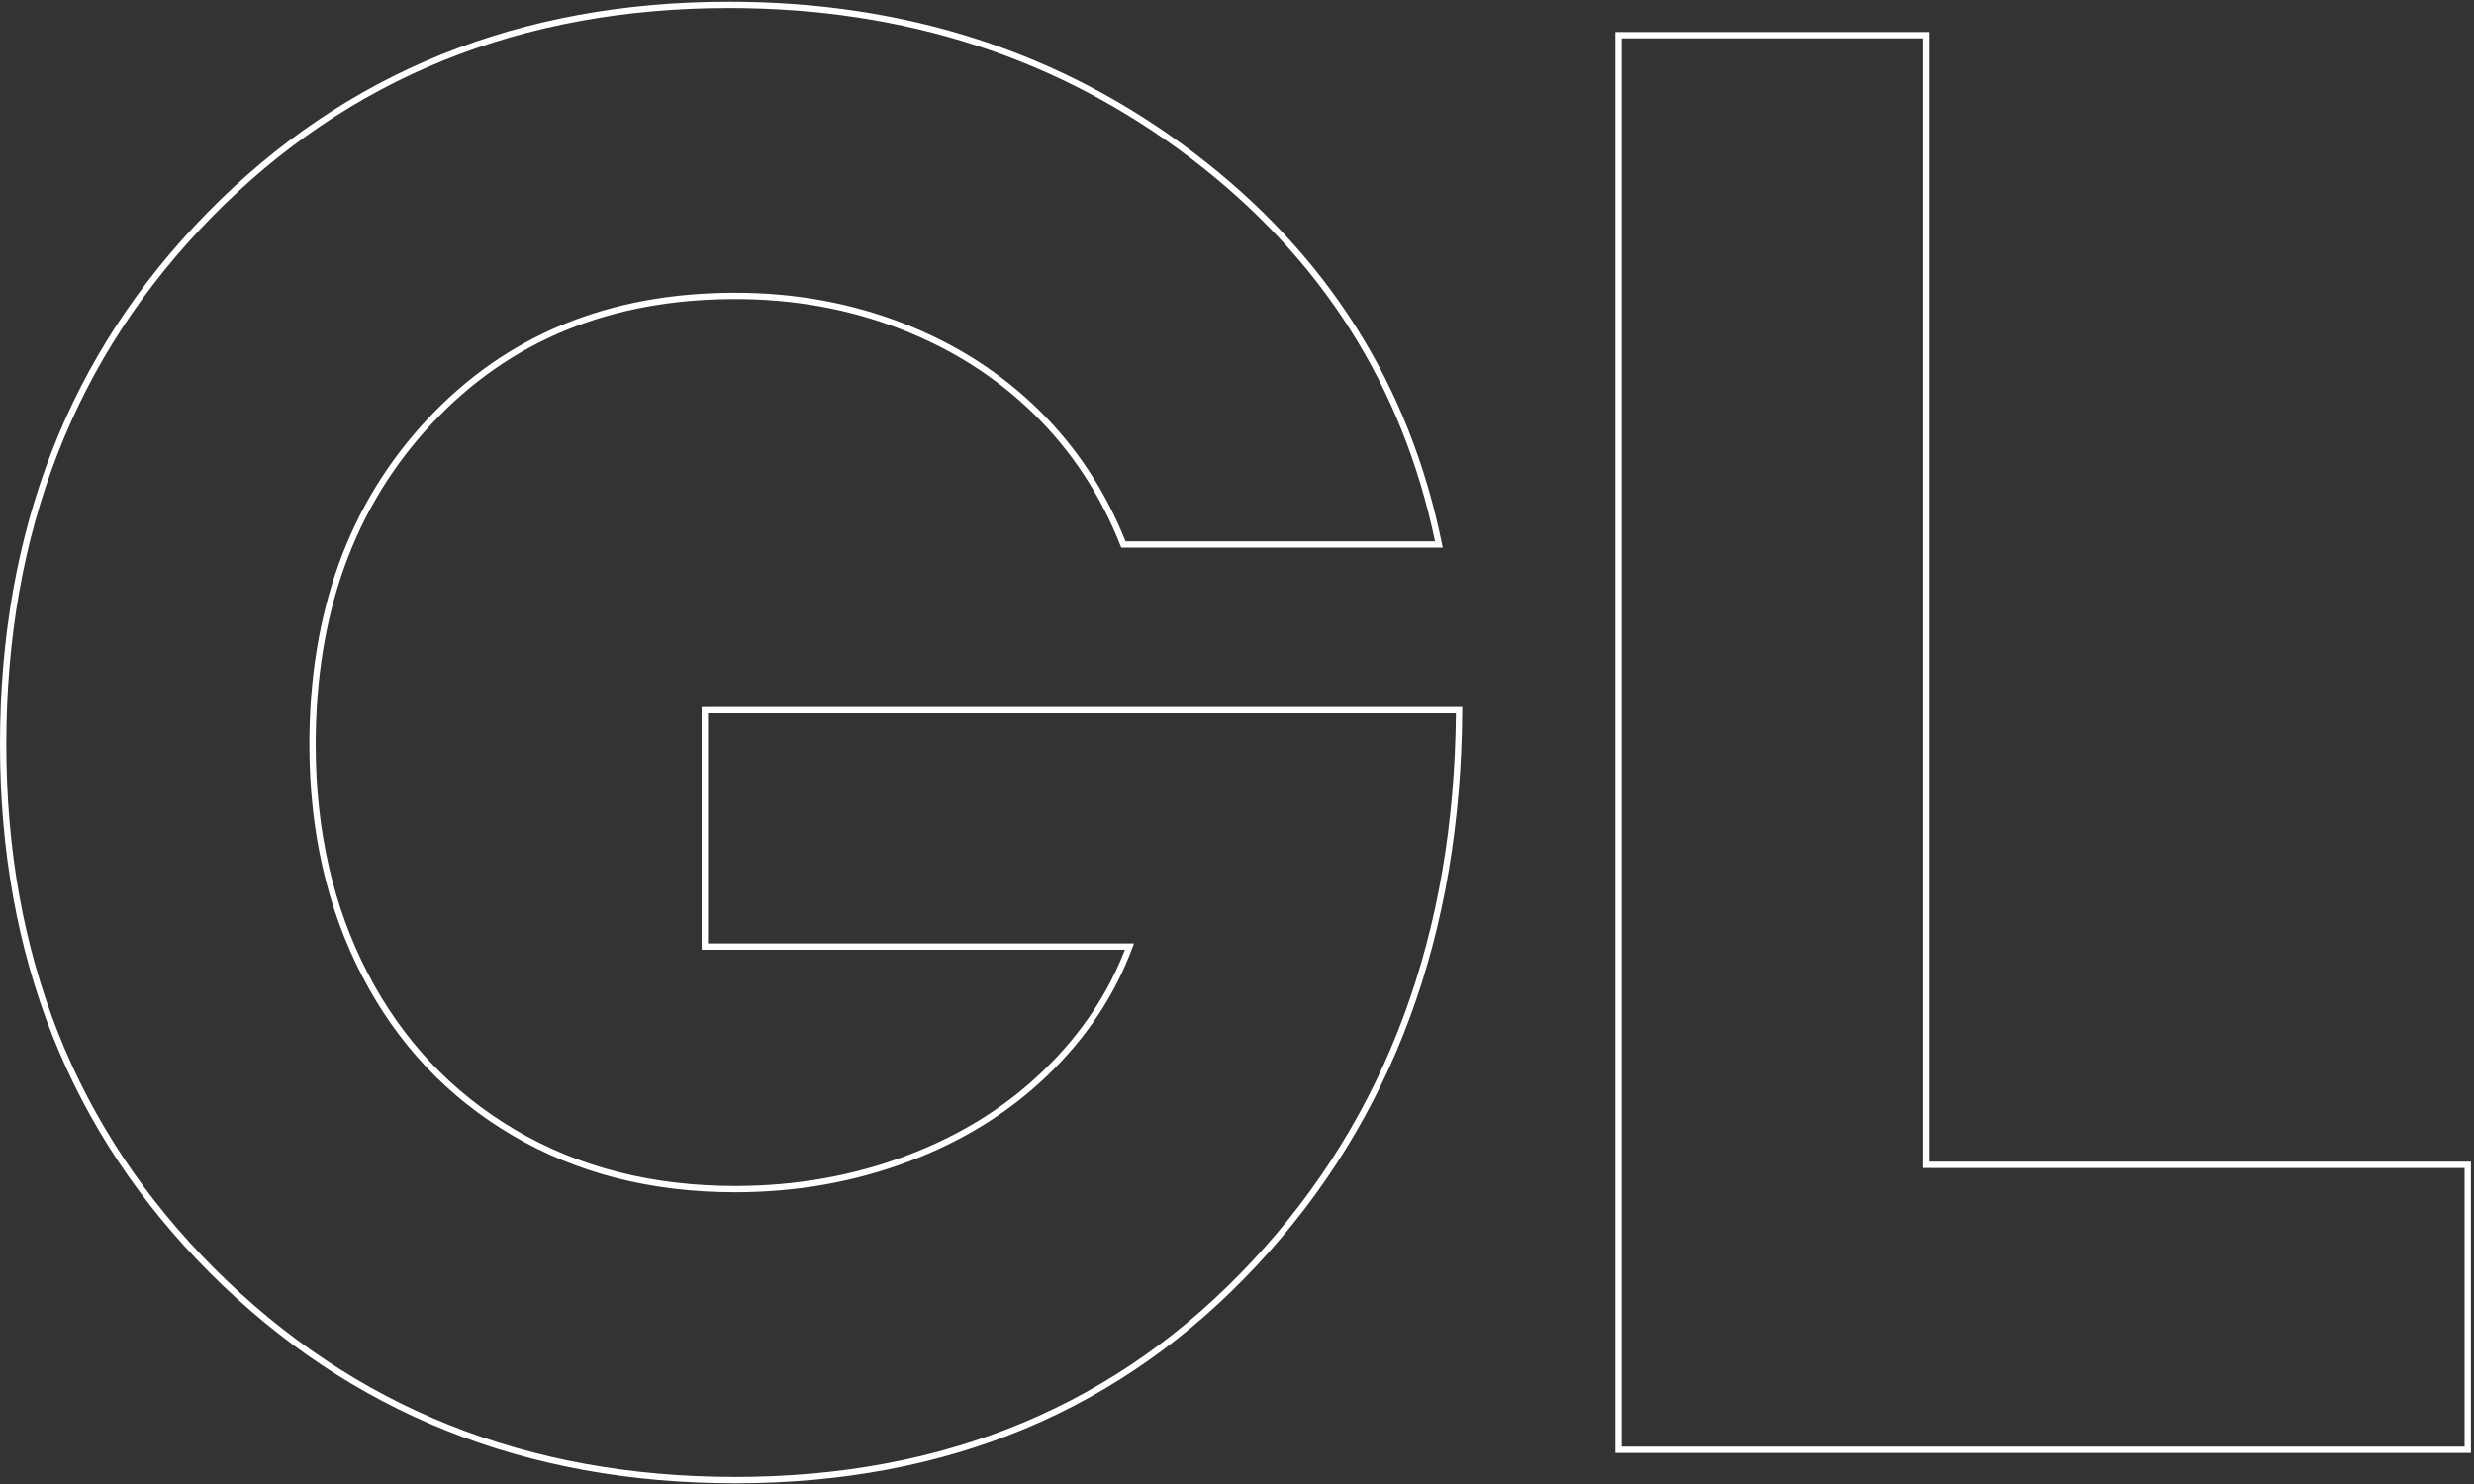 <?xml version="1.0" encoding="UTF-8"?> <svg xmlns="http://www.w3.org/2000/svg" width="355" height="213" viewBox="0 0 355 213" fill="none"><rect x="0" y="0" width="355" height="213" fill="#333333" stroke="none"/> <path d="M101.139 101.477H209.823L209.82 101.933C209.724 118.037 207.222 132.726 202.322 145.994C197.418 159.271 190.107 171.132 180.393 181.57C170.677 192.01 159.574 199.843 147.084 205.064C134.599 210.286 120.732 212.896 105.492 212.896C90.446 212.896 76.642 210.383 64.085 205.357C51.526 200.331 40.218 192.792 30.166 182.742C20.114 172.693 12.57 161.34 7.542 148.689C2.514 136.039 0 122.096 0 106.862C0 91.534 2.478 77.508 7.431 64.787C12.387 52.063 19.82 40.65 29.728 30.551C39.637 20.451 50.838 12.874 63.32 7.824C75.804 2.776 89.571 0.248 104.621 0.248C130.06 0.248 152.301 7.483 171.34 21.951C180.862 29.187 188.589 37.482 194.517 46.831C200.445 56.184 204.577 66.593 206.909 78.057L207.02 78.6H160.894L160.779 78.312C159.341 74.669 157.589 71.273 155.526 68.133C153.465 64.993 151.088 62.104 148.407 59.471C145.722 56.835 142.783 54.497 139.595 52.46C136.405 50.423 132.961 48.682 129.265 47.244C125.567 45.803 121.736 44.722 117.778 44.003C113.825 43.286 109.727 42.925 105.49 42.925C87.63 42.925 73.132 48.872 62.005 60.763C56.438 66.711 52.262 73.527 49.477 81.204C46.694 88.883 45.3 97.439 45.3 106.863C45.3 113.022 45.925 118.841 47.173 124.312C48.419 129.78 50.294 134.919 52.792 139.721C55.286 144.52 58.298 148.789 61.822 152.527C65.35 156.268 69.392 159.483 73.945 162.165C78.5 164.849 83.407 166.865 88.664 168.207C93.918 169.55 99.528 170.223 105.49 170.223C114.144 170.223 122.314 168.782 129.996 165.903C133.834 164.464 137.399 162.723 140.688 160.684C143.972 158.648 146.984 156.308 149.716 153.673C152.447 151.038 154.809 148.222 156.798 145.228C158.664 142.417 160.204 139.447 161.416 136.323H100.684V101.48H101.137L101.139 101.477ZM208.912 102.384H101.592V135.413H162.723L162.495 136.024C161.225 139.441 159.576 142.677 157.552 145.724C155.527 148.773 153.123 151.64 150.344 154.32C147.565 156.999 144.505 159.378 141.163 161.449C137.829 163.516 134.21 165.284 130.311 166.745C122.519 169.666 114.244 171.127 105.491 171.127C99.46 171.127 93.776 170.445 88.443 169.081C83.109 167.718 78.123 165.671 73.49 162.942C68.857 160.211 64.747 156.944 61.166 153.145C57.584 149.345 54.522 145.007 51.99 140.135C49.459 135.272 47.56 130.06 46.294 124.51C45.028 118.962 44.395 113.077 44.395 106.861C44.395 97.338 45.809 88.679 48.631 80.893C51.456 73.103 55.696 66.185 61.348 60.145C72.658 48.06 87.374 42.016 105.492 42.016C109.765 42.016 113.913 42.382 117.939 43.113C121.961 43.844 125.848 44.94 129.593 46.398C133.344 47.859 136.843 49.627 140.083 51.696C143.324 53.767 146.313 56.144 149.042 58.824C151.774 61.508 154.191 64.446 156.285 67.634C158.326 70.742 160.068 74.097 161.509 77.69H205.911C203.582 66.552 199.528 56.425 193.753 47.314C187.881 38.053 180.227 29.835 170.795 22.668C151.92 8.325 129.862 1.152 104.621 1.152C89.686 1.152 76.033 3.656 63.661 8.66C51.291 13.664 40.192 21.172 30.373 31.181C20.552 41.191 13.184 52.502 8.274 65.109C3.364 77.719 0.907 91.637 0.907 106.858C0.907 121.986 3.399 135.817 8.382 148.352C13.362 160.885 20.839 172.136 30.806 182.099C40.773 192.063 51.98 199.536 64.421 204.515C76.865 209.495 90.557 211.987 105.493 211.987C120.62 211.987 134.37 209.399 146.739 204.227C159.105 199.057 170.104 191.297 179.732 180.951C189.361 170.604 196.609 158.845 201.473 145.68C206.293 132.632 208.773 118.198 208.913 102.383L208.912 102.384Z" fill="white"></path> <path d="M276.794 166.737H354.558V208.542H231.783V4.596L276.794 4.596V166.737ZM353.65 167.644H275.887V5.503L232.69 5.503V207.635H353.649V167.644H353.65Z" fill="white"></path> </svg> 